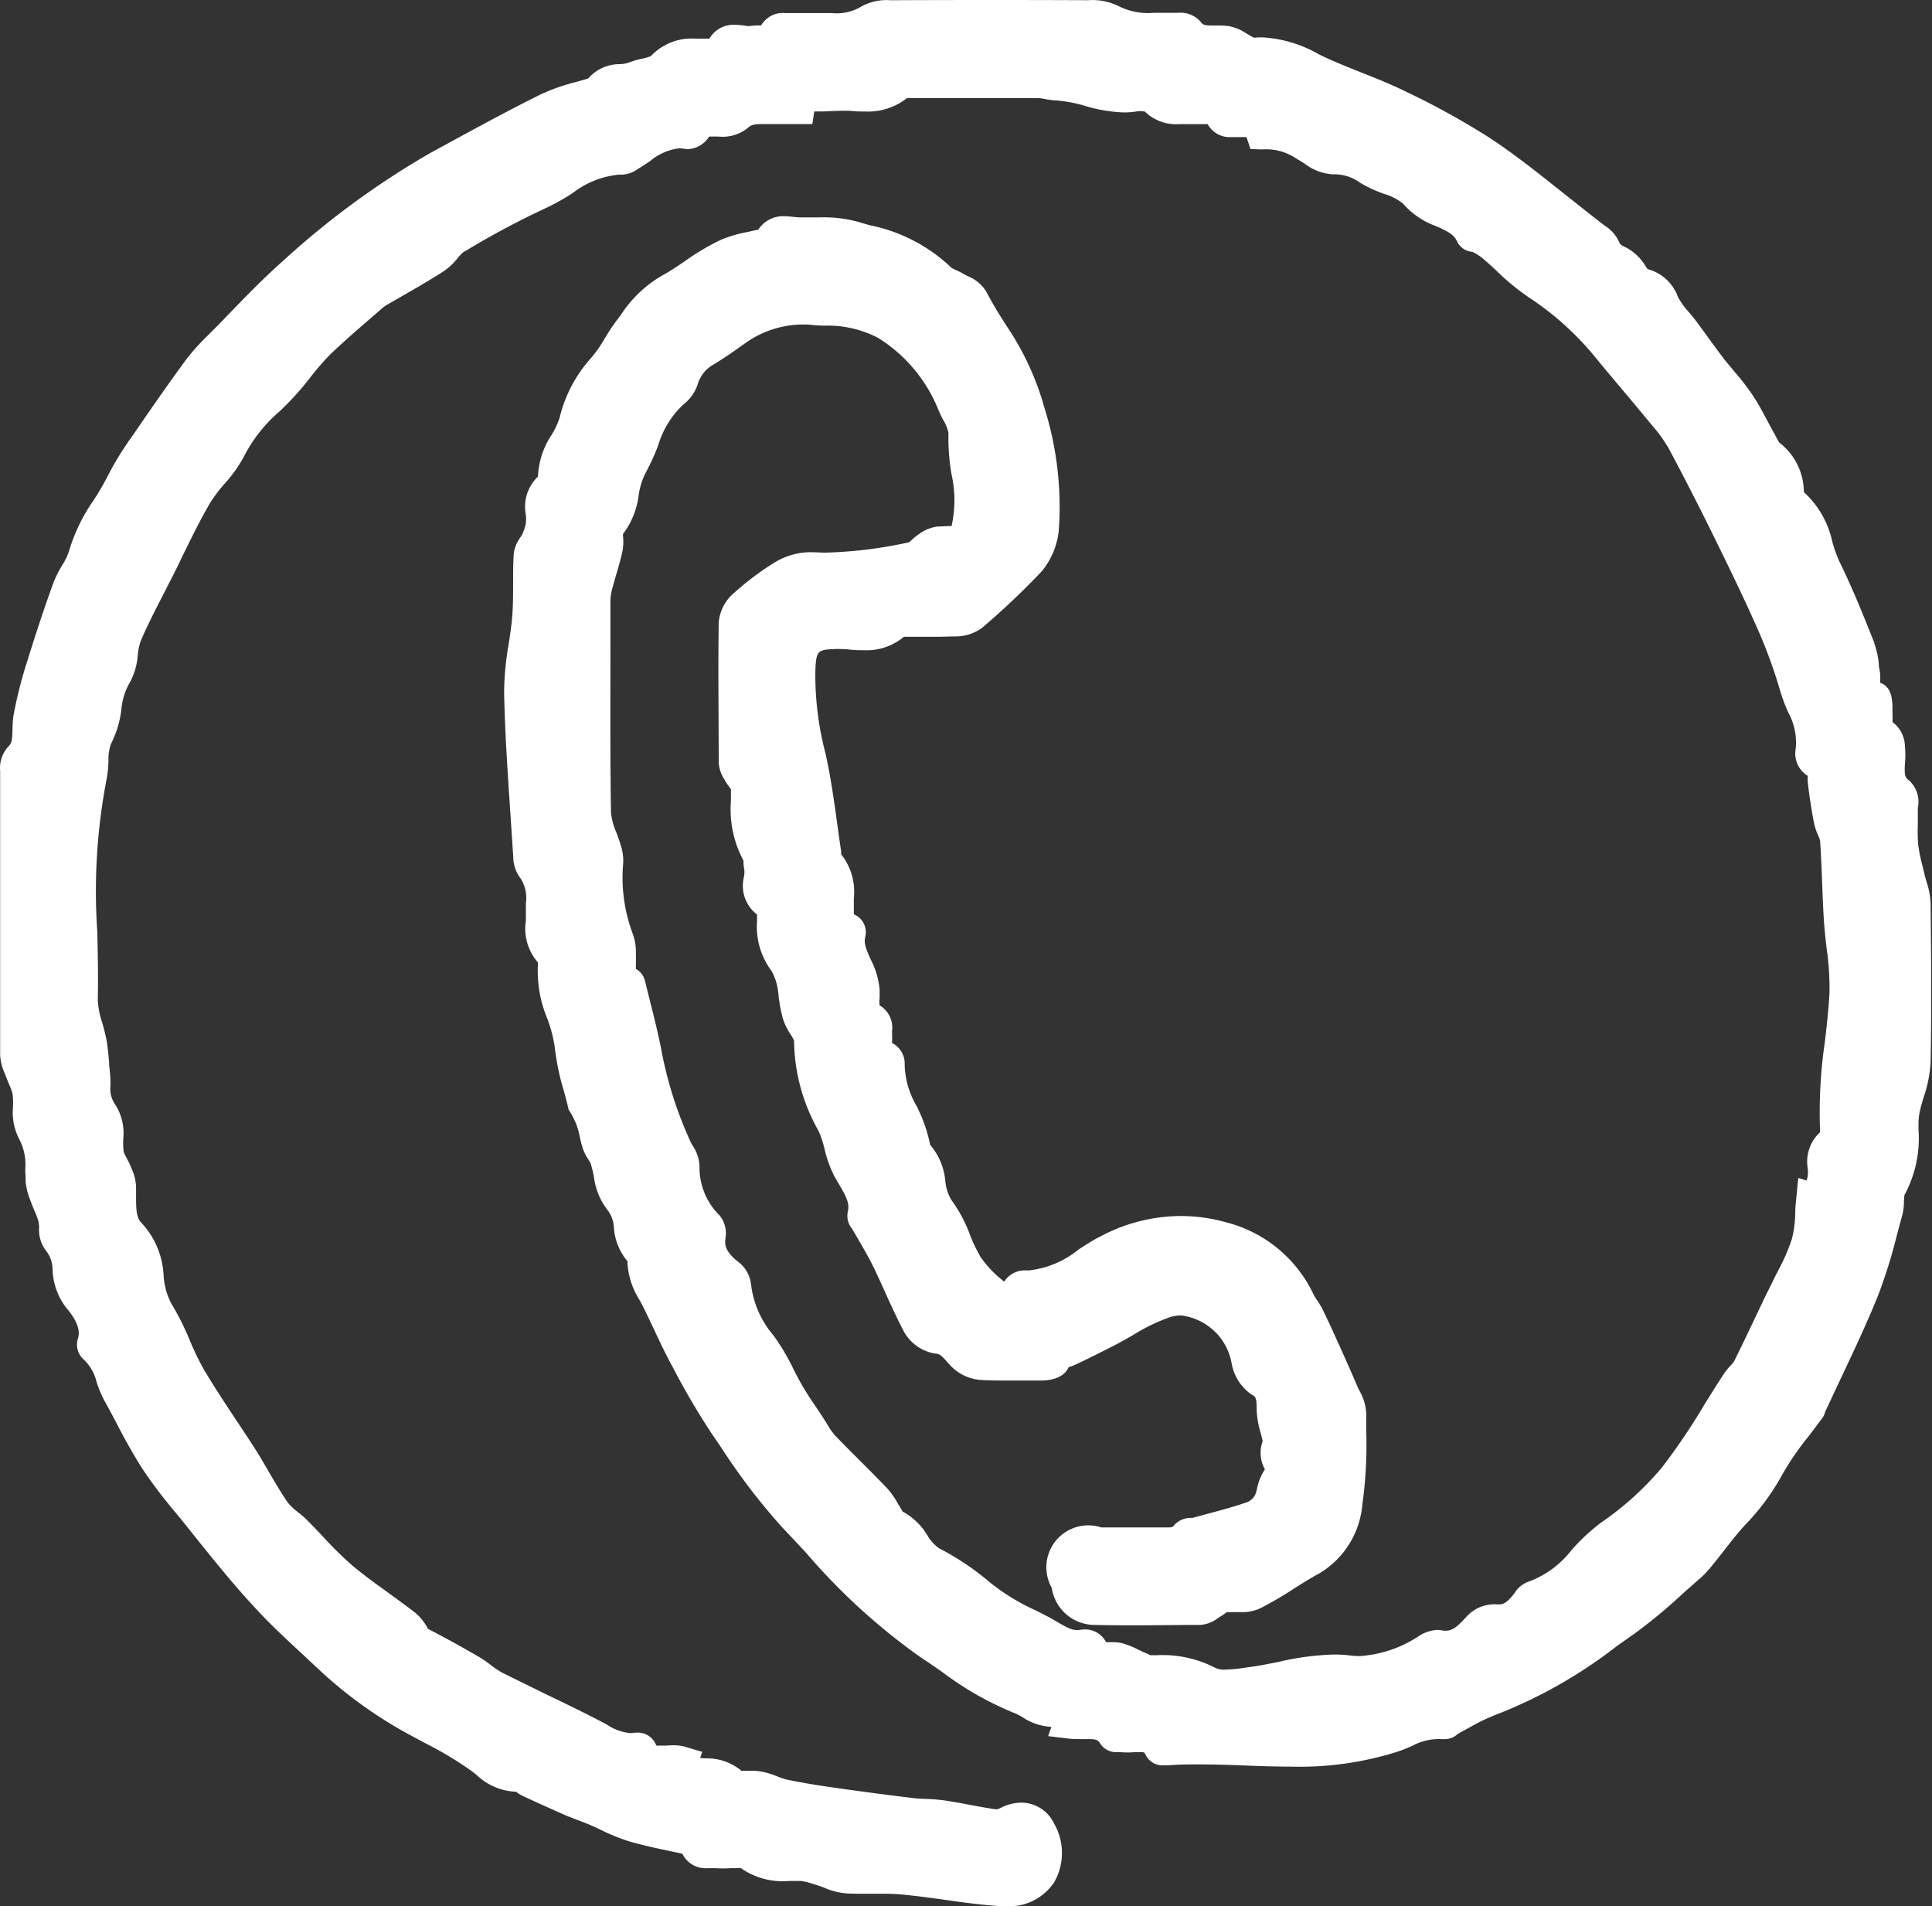 <svg xmlns="http://www.w3.org/2000/svg" width="28.766" height="28.379" viewBox="0 0 28.766 28.379"><rect x="0" y="0" width="28.766" height="28.379" fill="#333333" stroke="none"/><g fill="#fff"><path d="M27.054 17.875a2.3 2.3 0 00.118-.311c.044-.191-.1-.432.168-.563.025-.012.028-.088.024-.133a15.4 15.4 0 01.136-2.065 9.866 9.866 0 00-.083-1.125c-.024-.393-.029-.788-.056-1.181a2.689 2.689 0 00-.1-.3 8.8 8.8 0 01-.09-.591c-.013-.112.034-.242-.136-.284-.028-.007-.062-.089-.053-.128.081-.364-.136-.657-.232-.977a7.667 7.667 0 00-.321-.895 38.598 38.598 0 00-.68-1.441q-.331-.674-.684-1.336a2.532 2.532 0 00-.285-.4c-.267-.326-.541-.645-.809-.97a4.626 4.626 0 00-1.061-.962 7.165 7.165 0 01-.7-.6 1.188 1.188 0 00-.206-.126c-.026-.014-.079-.006-.087-.023-.163-.356-.608-.322-.834-.611a1.288 1.288 0 00-.518-.274c-.232-.1-.424-.284-.717-.258-.131.012-.276-.12-.412-.192a.986.986 0 00-.639-.178l-.062-.185h-.312c-.103 0-.223.036-.254-.127-.006-.029-.089-.055-.139-.06-.095-.01-.191 0-.286 0-.182-.011-.372.048-.532-.123a.4.4 0 00-.31-.061c-.41.074-.775-.145-1.17-.16-.093 0-.185-.035-.277-.035h-1.933c-.047 0-.113-.011-.138.015-.283.283-.639.148-.965.173-.165.013-.333 0-.515 0l-.029.191h-.49a.539.539 0 00-.434.131c-.076.073-.249.047-.379.06-.1.009-.21-.032-.233.124 0 .027-.076.07-.109.063-.351-.067-.585.164-.848.322a.27.27 0 01-.126.058c-.5-.023-.834.341-1.244.523a13.294 13.294 0 00-1.239.662c-.116.067-.185.214-.3.288-.267.174-.548.326-.823.488a.742.742 0 00-.115.078c-.266.234-.539.461-.793.706a5.436 5.436 0 00-.425.5 5.334 5.334 0 00-.891 1.049c-.122.263-.37.465-.519.719-.21.358-.382.739-.569 1.111-.163.325-.339.644-.479.979-.079.187-.046.433-.152.594-.186.282-.116.621-.278.908-.1.169-.048.413-.1.617a16.139 16.139 0 00-.133 3.308 3.486 3.486 0 00.135.656c.027.154.032.311.049.467.021.2-.031.389.124.589.1.135.04.394.072.594a1.4 1.4 0 00.119.27.624.624 0 01.064.217c0 .252-.039.527.158.715.335.321.176.8.4 1.152.189.3.293.647.471.953.243.417.524.811.782 1.219.167.263.312.541.488.8a2.454 2.454 0 00.323.3c.228.227.438.476.683.683.3.254.636.468.947.712a.856.856 0 01.162.226c.285.158.55.3.809.449.126.074.235.18.365.245.489.245.988.47 1.472.724a.951.951 0 00.626.189c.022 0 .062 0 .067.013.133.3.405.127.608.187l-.019.058a1.009 1.009 0 00.277.116.681.681 0 01.5.148c.077.076.271.024.408.052s.238.091.362.117c.227.048.457.085.687.118q.6.086 1.2.16c.156.019.315.011.47.034.258.038.512.1.77.133a.4.4 0 00.221-.048.315.315 0 01.462.128.56.56 0 01-.536.876c-.5-.03-1-.126-1.508-.173-.276-.026-.557 0-.834-.016a1.782 1.782 0 01-.36-.11 1.516 1.516 0 00-.292-.072c-.261-.023-.522.043-.769-.151-.112-.087-.335-.03-.506-.044-.121-.01-.287.063-.312-.153 0-.013-.036-.028-.057-.033-.29-.066-.584-.117-.869-.2a5.488 5.488 0 01-.569-.242c-.113-.048-.23-.086-.343-.135q-.318-.139-.633-.287c-.052-.024-.1-.094-.146-.089-.251.033-.394-.124-.573-.258a7.191 7.191 0 00-.866-.512 6.306 6.306 0 01-1.347-.947c-.335-.319-.686-.624-1-.964-.364-.4-.7-.821-1.038-1.239a8.665 8.665 0 01-.595-.775c-.2-.313-.362-.652-.544-.977-.126-.226-.142-.512-.365-.687a.049.049 0 01-.018-.041.745.745 0 00-.216-.7c-.224-.263-.073-.61-.3-.847-.065-.068-.032-.225-.061-.337s-.082-.208-.119-.313a.931.931 0 01-.066-.237 1.431 1.431 0 00-.132-.747c-.092-.147-.037-.383-.065-.576a1.741 1.741 0 00-.1-.295.872.872 0 01-.079-.26q-.007-2.113 0-4.225c0-.06 0-.142.04-.176.192-.176.121-.406.156-.617a6.156 6.156 0 01.2-.781c.119-.384.244-.766.382-1.143.062-.17.195-.318.239-.491a5.824 5.824 0 01.561-1.073 5.255 5.255 0 01.417-.641q.359-.525.733-1.04a3.178 3.178 0 01.317-.35c.359-.361.7-.74 1.086-1.074a12.191 12.191 0 012.164-1.594c.539-.294 1.077-.591 1.627-.864a5.056 5.056 0 01.712-.236h.046c.1-.243.347-.156.521-.229.141-.059.334-.059.424-.158.237-.26.527-.16.8-.182.023 0 .065-.005.067-.014.061-.3.3-.144.459-.172.134-.023.286.032.36-.148.012-.03.1-.042.147-.044.159-.006.318 0 .477 0a1.305 1.305 0 00.774-.133.712.712 0 01.369-.055q1.432-.006 2.864 0a.714.714 0 01.342.054 1.839 1.839 0 00.943.136c.07 0 .175-.008.2.031.157.218.38.138.584.164a.885.885 0 01.248.119c.046.023.1.069.139.062a1.538 1.538 0 01.93.237c.41.2.848.333 1.255.535a11.1 11.1 0 011.192.656c.6.4 1.138.871 1.71 1.3.055.041.124.086.147.144a.4.4 0 00.242.226c.108.051.172.193.286.333.148-.022.265.088.357.28a2.69 2.69 0 00.3.411c.138.186.271.375.412.559.128.167.278.319.394.494.132.2.237.415.355.624a.534.534 0 00.1.156.681.681 0 01.282.609.132.132 0 00.046.1c.35.239.351.66.515.994.19.387.351.789.512 1.19a1.813 1.813 0 01.067.363c.023.133-.071.311.163.367.031.007.019.19.029.292s-.042.235.127.281c.035.009.052.119.062.185.032.227-.089.486.168.668.049.034.022.18.024.275 0 .167-.012.336 0 .5a4.061 4.061 0 00.1.471 1.92 1.92 0 01.085.38c.008.788.016 1.576 0 2.363a3.556 3.556 0 01-.154.668 1.132 1.132 0 00-.029.232 1.727 1.727 0 01-.176.955c-.06.1-.025.247-.058.365a10.809 10.809 0 01-.357 1.181c-.239.588-.525 1.157-.79 1.734v.023a7.87 7.87 0 00-.621.862 3.139 3.139 0 01-.488.667c-.192.2-.356.434-.533.652a1.244 1.244 0 01-.146.156c-.321.275-.625.575-.97.816a8.148 8.148 0 01-1.947 1.149 5.528 5.528 0 00-.662.327c-.021.01-.04.042-.056.04a1.538 1.538 0 00-.775.2 12.214 12.214 0 01-3.337.193c-.039 0-.106.007-.114-.01-.127-.274-.375-.15-.575-.179-.039-.006-.1.008-.115-.012-.162-.259-.423-.157-.649-.184l.022-.063c-.089-.041-.181-.122-.266-.115-.21.018-.342-.128-.511-.19a6.836 6.836 0 01-1.347-.806 11.846 11.846 0 01-2.009-1.896 10.793 10.793 0 01-1.024-1.358 11.157 11.157 0 01-.6-1.015c-.15-.277-.274-.568-.415-.849a.976.976 0 01-.2-.677c-.3-.183-.137-.569-.364-.809-.136-.144-.139-.411-.21-.62-.025-.074-.086-.136-.112-.209-.035-.1-.046-.2-.078-.3a1.337 1.337 0 00-.141-.306 6.12 6.12 0 01-.188-.831c-.039-.44-.334-.828-.244-1.29.006-.03.006-.08-.011-.091-.247-.163-.167-.416-.176-.641a.968.968 0 00-.139-.651.318.318 0 01-.052-.175c-.05-.809-.117-1.617-.135-2.426-.008-.378.092-.756.121-1.136.023-.3 0-.6.021-.905 0-.075.078-.144.111-.22a.992.992 0 00.069-.212c.04-.207-.107-.466.174-.606.013-.007.018-.045.015-.067-.05-.352.232-.586.311-.884a1.786 1.786 0 01.412-.787c.154-.168.251-.386.39-.569a1.864 1.864 0 01.6-.6c.29-.157.556-.391.87-.529a2.883 2.883 0 01.464-.124c.052-.013.146-.009.153-.032.074-.247.274-.154.425-.154a2.874 2.874 0 01.818.053 2.58 2.58 0 011.276.614 1.033 1.033 0 00.24.139c.084.051.2.088.242.164a7.947 7.947 0 01.828 1.605 4.718 4.718 0 01.225 1.794.881.881 0 01-.188.462 11.149 11.149 0 01-.87.824.459.459 0 01-.266.067c-.23.01-.461 0-.692.006-.055 0-.133-.014-.161.015-.262.282-.6.156-.906.169-.41.017-.519.136-.544.557a5.044 5.044 0 00.17 1.363c.1.454.146.919.217 1.379.007.046 0 .11.027.135.192.173.16.4.164.618 0 .143-.045.307.148.376.013 0 .032.025.03.034-.088.327.189.568.2.87.008.164-.052.347.155.454.04.021.029.145.034.222.01.129-.052.287.149.334.019 0 .041.053.039.079-.032.492.358.858.391 1.33.283.213.152.594.36.857a8.73 8.73 0 01.416.822 2.047 2.047 0 00.454.468.183.183 0 00.3-.065c.019-.037.066-.088.1-.085.517.04.869-.328 1.272-.541a2.258 2.258 0 011.672-.188 1.741 1.741 0 011.147.934c.037.084.1.155.141.238.087.177.168.356.249.536.089.2.177.394.262.593a.847.847 0 01.11.3 8.248 8.248 0 01-.054 1.322 1.079 1.079 0 01-.516.845c-.3.159-.567.365-.868.513-.123.06-.3.012-.444.032-.059.008-.111.065-.167.1s-.115.084-.174.085c-.525.007-1.05.01-1.575 0a.4.4 0 01-.389-.349c-.1-.526-.033-.6.5-.6h.811c.162 0 .334.043.459-.119.021-.027.09-.013.135-.025.286-.079.575-.148.854-.246a.491.491 0 00.242-.215c.08-.146.044-.353.238-.442a.173.173 0 00-.029-.1c-.151-.153-.1-.308 0-.466l-.08.009a2.089 2.089 0 01-.077-.387c0-.19-.008-.346-.213-.454-.089-.047-.139-.2-.169-.317a1.048 1.048 0 00-1.225-.848 5.654 5.654 0 00-.882.443c-.19.1-.381.195-.575.284-.083.038-.2.011-.216.158 0 .023-.105.052-.162.053-.31.005-.621.013-.931 0a.441.441 0 01-.249-.166c-.108-.116-.188-.235-.379-.246a.407.407 0 01-.271-.2c-.165-.311-.3-.639-.451-.956-.1-.195-.21-.38-.317-.57-.015-.027-.05-.058-.044-.079.072-.283-.119-.5-.228-.712s-.122-.428-.211-.621a2.631 2.631 0 01-.353-1.269c.007-.127-.136-.256-.176-.393-.078-.266-.057-.6-.214-.794-.217-.269-.145-.535-.173-.808 0-.015 0-.041-.011-.044-.314-.108-.128-.373-.176-.564-.015-.06 0-.138-.026-.184a1.806 1.806 0 01-.171-1c0-.071-.077-.138-.115-.209a.4.4 0 01-.066-.16 95.868 95.868 0 010-2.077.417.417 0 01.148-.259 3.949 3.949 0 01.555-.418.764.764 0 01.41-.121 6.03 6.03 0 001.537-.156c.08-.016.144-.107.22-.156a.382.382 0 01.158-.074c.126-.011.253 0 .358 0 .277-.548.006-1.09.035-1.629a1.1 1.1 0 00-.162-.432 2.493 2.493 0 00-1.006-1.207 2.451 2.451 0 00-1.156-.234 1.686 1.686 0 00-1.081.311c-.152.107-.3.218-.463.311a.748.748 0 00-.354.446.366.366 0 01-.121.169c-.366.284-.426.735-.634 1.1-.167.293-.089.651-.336.9-.058.059 0 .217-.026.324-.04.185-.1.365-.15.548a.936.936 0 00-.036.23c0 1.058-.01 2.117.006 3.175a2.4 2.4 0 00.161.57.491.491 0 01.021.162 2.628 2.628 0 00.161 1.165.8.8 0 01.031.231c.011.148-.05.317.129.412a.033.033 0 01.013.02c.081.334.173.665.238 1a6.105 6.105 0 00.459 1.446c.039.084.11.171.107.254a1.25 1.25 0 00.361.9.183.183 0 01.028.134.591.591 0 00.26.573c.051.043.115.109.117.166.015.543.441.886.644 1.336a7.377 7.377 0 00.515.847 1.342 1.342 0 00.162.228c.254.263.519.516.771.781a1.684 1.684 0 01.177.265c.025.039.04.106.074.117.29.092.336.43.591.565a3.772 3.772 0 01.711.476 4.871 4.871 0 00.963.57.88.88 0 00.6.192c.033-.006.1.012.105.033.071.234.265.123.409.159a2.166 2.166 0 01.3.128.5.5 0 00.159.057 1.7 1.7 0 01.863.159 1.182 1.182 0 00.675.018 5.568 5.568 0 011.436-.171 1.871 1.871 0 001.171-.322.294.294 0 01.168-.057.619.619 0 00.607-.282.3.3 0 01.218-.1.5.5 0 00.5-.249c.027-.035.055-.084.092-.094.512-.14.75-.625 1.147-.911a4.827 4.827 0 00.955-.864c.353-.44.629-.943.941-1.416a2.388 2.388 0 00.173-.221c.19-.385.372-.774.556-1.162a5.2 5.2 0 00.317-.7 3.478 3.478 0 00.073-.651l.048.014"/><path d="M14.99 28.379h-.064c-.3-.018-.6-.058-.882-.1-.208-.028-.424-.058-.634-.077a3.013 3.013 0 00-.275-.01h-.295c-.1 0-.182 0-.258-.007a1.032 1.032 0 01-.309-.082 1.573 1.573 0 00-.106-.038l-.059-.018a.965.965 0 00-.184-.045h-.177a1.081 1.081 0 01-.714-.19.334.334 0 00-.064 0h-.1a1.721 1.721 0 01-.215 0h-.125a.385.385 0 01-.37-.216l-.185-.039c-.2-.042-.4-.085-.608-.145a2.865 2.865 0 01-.414-.168c-.063-.03-.123-.058-.183-.083s-.1-.04-.15-.059-.129-.049-.2-.078c-.2-.089-.412-.183-.639-.289a.469.469 0 01-.095-.061.9.9 0 01-.591-.252l-.077-.06a5.227 5.227 0 00-.664-.4l-.173-.093a6.5 6.5 0 01-1.4-.985l-.3-.28c-.238-.221-.485-.449-.711-.7-.3-.323-.575-.667-.844-1l-.2-.251-.094-.115a7.328 7.328 0 01-.518-.683 8.697 8.697 0 01-.373-.659c-.058-.11-.118-.223-.179-.332a1.834 1.834 0 01-.123-.289.665.665 0 00-.179-.324.3.3 0 01-.1-.32c.043-.124-.013-.274-.17-.459a.982.982 0 01-.206-.559.464.464 0 00-.085-.277.511.511 0 01-.116-.358.59.59 0 00-.007-.088 1.233 1.233 0 00-.058-.156c-.018-.044-.038-.089-.055-.137l-.012-.033a.983.983 0 01-.068-.27c0-.064-.005-.125-.006-.185a.811.811 0 00-.088-.447.869.869 0 01-.094-.49 1.261 1.261 0 00-.006-.182.642.642 0 00-.046-.131c-.015-.036-.032-.076-.047-.118l-.023-.059a.739.739 0 01-.07-.281v-4.227a.471.471 0 01.122-.36c.052-.048.058-.1.062-.252a1.506 1.506 0 01.017-.222 6.365 6.365 0 01.208-.813c.135-.436.261-.814.386-1.155a1.617 1.617 0 01.13-.259.912.912 0 00.1-.208 2.624 2.624 0 01.367-.758 3.834 3.834 0 00.211-.363 4.71 4.71 0 01.37-.6l.054-.078c.259-.38.5-.722.738-1.047a3.2 3.2 0 01.323-.361l.018-.018c.1-.1.2-.2.294-.3.256-.264.52-.537.8-.785a12.442 12.442 0 012.211-1.621l.208-.113c.464-.253.944-.515 1.428-.755a3 3 0 01.533-.187c.061-.017.119-.033.176-.051a.62.62 0 01.477-.213.53.53 0 00.116-.019 1.289 1.289 0 01.208-.062.722.722 0 00.132-.039.834.834 0 01.657-.26h.214a.417.417 0 01.377-.206 1.029 1.029 0 01.142.012.661.661 0 00.072.008 1 1 0 01.14-.011h.04a.373.373 0 01.362-.183h.695a.709.709 0 00.425-.092.765.765 0 01.437-.1h.07q1.433-.006 2.866 0h.012a.882.882 0 01.455.088.979.979 0 00.524.1h.353a.4.4 0 01.346.135c.029.04.05.054.176.054h.081a1.192 1.192 0 01.153.008.67.67 0 01.268.109l.06.035.053.03a1.185 1.185 0 01.123-.006 1.9 1.9 0 01.842.251l.047.023c.188.09.381.167.585.248.222.088.452.179.673.289a11.476 11.476 0 011.218.671c.4.26.763.554 1.12.837.2.157.4.319.6.472l.02.015a.55.55 0 01.21.24c.011.029.015.041.116.089a.758.758 0 01.285.282l.023.033a.658.658 0 01.453.417 1.159 1.159 0 00.162.224c.039.046.079.094.117.145l.165.225c.079.11.162.223.244.33.047.061.1.12.15.183a3.511 3.511 0 01.254.325c.1.144.177.295.255.44l.109.2.028.052.022.04a.931.931 0 01.368.739 1.392 1.392 0 01.424.741 2.126 2.126 0 00.109.3c.192.392.356.8.515 1.2v.01a1.187 1.187 0 01.068.311c0 .035.008.069.014.1a.728.728 0 01.005.168v.008c.179.062.183.258.185.4v.1a.718.718 0 010 .086.459.459 0 01.185.367 1.277 1.277 0 010 .251c-.009.173 0 .206.061.25a.43.43 0 01.131.408v.256a2.379 2.379 0 00.005.289 2.326 2.326 0 00.062.31l.032.133c.01.045.019.072.03.111a1.153 1.153 0 01.061.321c.008.774.016 1.574 0 2.372a1.92 1.92 0 01-.1.507c-.022.073-.043.142-.058.21a.877.877 0 00-.022.18v.1a1.769 1.769 0 01-.209.975.684.684 0 00-.007.089.913.913 0 01-.027.217c-.026.092-.05.185-.075.277a7.707 7.707 0 01-.291.931c-.17.418-.365.831-.554 1.23l-.227.484a.262.262 0 01-.043.094l-.2.266a4.185 4.185 0 00-.397.577 3.409 3.409 0 01-.526.72c-.121.127-.229.267-.345.415-.058.075-.117.15-.177.223a1.474 1.474 0 01-.177.187c-.092.079-.185.162-.274.242a7.72 7.72 0 01-.716.59l-.246.173a7.125 7.125 0 01-1.762 1.007 2.866 2.866 0 00-.423.2l-.183.1a.279.279 0 01-.191.079h-.044a.822.822 0 00-.443.1c-.067.028-.135.058-.209.083a4.831 4.831 0 01-1.589.226c-.233 0-.468-.008-.7-.017s-.453-.016-.677-.016c-.161 0-.306 0-.441.013h-.074a.283.283 0 01-.282-.157.1.1 0 00-.021-.033.144.144 0 00-.054-.006h-.084a1.188 1.188 0 01-.218 0h-.044a.28.28 0 01-.255-.13c-.029-.046-.051-.064-.169-.064h-.168a1.062 1.062 0 01-.129-.007l-.308-.037.048-.138a.853.853 0 01-.428-.143.879.879 0 00-.124-.063 4.759 4.759 0 01-1.076-.613c-.105-.073-.214-.149-.322-.219a9.371 9.371 0 01-1.7-1.551c-.114-.123-.233-.25-.35-.373a9.3 9.3 0 01-.918-1.2l-.131-.191a10.919 10.919 0 01-.587-1l-.023-.042c-.094-.173-.177-.351-.258-.523-.052-.11-.106-.224-.16-.334l-.053-.1a1.155 1.155 0 01-.183-.582.867.867 0 01-.2-.49.477.477 0 00-.083-.254 1.02 1.02 0 01-.216-.516 1.751 1.751 0 00-.048-.195.433.433 0 00-.031-.053.746.746 0 01-.08-.153 1.545 1.545 0 01-.051-.193 1.276 1.276 0 00-.029-.118 1.083 1.083 0 00-.115-.249l-.022-.035-.009-.04a5.767 5.767 0 00-.065-.249 3.554 3.554 0 01-.129-.617 2.037 2.037 0 00-.116-.453 1.828 1.828 0 01-.136-.829.764.764 0 01-.181-.625v-.257a.541.541 0 00-.078-.37.534.534 0 01-.11-.32l-.041-.622c-.04-.594-.082-1.207-.095-1.815a4.218 4.218 0 01.067-.727c.023-.15.044-.292.055-.434s.012-.307.012-.471c0-.14 0-.284.008-.429a.509.509 0 01.1-.26.493.493 0 00.028-.046.744.744 0 00.053-.159.622.622 0 000-.133.619.619 0 01.181-.567 1.2 1.2 0 01.2-.616 1.191 1.191 0 00.122-.259 2.04 2.04 0 01.47-.892 1.91 1.91 0 00.2-.286 3.122 3.122 0 01.176-.266l.066-.088a1.822 1.822 0 01.613-.585c.112-.06.222-.135.339-.214a3.5 3.5 0 01.549-.324 1.885 1.885 0 01.375-.109l.129-.029.041-.008a.441.441 0 01.391-.2 1.113 1.113 0 01.137.011c.026 0 .053.006.07.006h.323a1.95 1.95 0 01.568.067l.17.05a2.447 2.447 0 011.219.635.711.711 0 00.069.034 1.117 1.117 0 01.115.059l.06.032a.564.564 0 01.275.232c.088.171.189.334.3.507a4.165 4.165 0 01.548 1.163v.007a4.919 4.919 0 01.229 1.881 1.148 1.148 0 01-.251.6 11.319 11.319 0 01-.889.842.664.664 0 01-.421.129 8.577 8.577 0 01-.345.006h-.4a.866.866 0 01-.6.2c-.072 0-.142 0-.209-.01a1.9 1.9 0 00-.209-.008c-.266.011-.287.019-.3.322a4.593 4.593 0 00.152 1.236l.013.06c.069.324.115.653.159.972.019.141.039.282.06.422v.044a.9.9 0 01.189.657v.237a.287.287 0 01.171.331c-.026.1.012.188.081.342a1.219 1.219 0 01.132.448v.122a.492.492 0 000 .112l.018.011a.387.387 0 01.167.374v.051a.953.953 0 010 .115v.009a.345.345 0 01.188.324 1.266 1.266 0 00.173.606 2.231 2.231 0 01.206.586.961.961 0 01.226.537.657.657 0 00.093.288 2.106 2.106 0 01.274.514 2.327 2.327 0 00.158.331 1.665 1.665 0 00.352.367.363.363 0 01.283-.167h.08a1.408 1.408 0 00.742-.31c.107-.07.218-.142.335-.2a2.553 2.553 0 011.19-.3 2.462 2.462 0 01.667.092 1.977 1.977 0 011.308 1.074.682.682 0 00.054.089 1.206 1.206 0 01.083.139c.085.172.164.348.241.518l.011.024c.108.241.19.425.264.6l.032.067a.739.739 0 01.1.334v.253a6.483 6.483 0 01-.058 1.109 1.323 1.323 0 01-.645 1.024c-.125.067-.246.144-.375.225a5.361 5.361 0 01-.5.292.642.642 0 01-.288.057h-.21l-.017.013a.787.787 0 01-.084.056l-.033.021a.48.48 0 01-.259.1c-.35 0-.632.006-.889.006s-.476 0-.694-.006a.646.646 0 01-.63-.551.624.624 0 01.737-.9h.988c.071 0 .078-.009.091-.026a.33.33 0 01.265-.116h.013l.2-.054c.218-.058.424-.113.626-.184a.249.249 0 00.106-.1.518.518 0 00.031-.1.773.773 0 01.117-.284.507.507 0 01-.034-.42l-.006-.027a2.13 2.13 0 00-.027-.108 1.358 1.358 0 01-.056-.326c0-.19-.014-.2-.08-.236a.712.712 0 01-.295-.475.872.872 0 00-.749-.7.56.56 0 00-.162.024 2.758 2.758 0 00-.551.266c-.094.054-.19.109-.29.16l-.028.014c-.18.092-.367.187-.556.274a.5.5 0 01-.089.031c-.08.2-.375.2-.389.2h-.503c-.169 0-.31 0-.445-.011a.686.686 0 01-.431-.221l-.044-.049c-.085-.094-.109-.115-.166-.119a.648.648 0 01-.477-.334c-.1-.191-.19-.387-.276-.578-.058-.128-.117-.26-.179-.386s-.134-.251-.209-.381c-.033-.056-.065-.113-.1-.169v-.005a.3.3 0 01-.068-.264c.03-.12-.029-.229-.129-.4-.026-.044-.054-.09-.079-.138a1.823 1.823 0 01-.14-.395 1.492 1.492 0 00-.076-.237l-.02-.042a2.775 2.775 0 01-.357-1.333.789.789 0 00-.051-.09.928.928 0 01-.114-.231 2.44 2.44 0 01-.065-.332.9.9 0 00-.1-.375 1.1 1.1 0 01-.221-.754v-.093a.538.538 0 01-.195-.56.541.541 0 00.007-.1.574.574 0 01-.014-.136v-.006a1.619 1.619 0 01-.187-.893v-.171l-.021-.029a.85.85 0 01-.067-.1l-.014-.025a.505.505 0 01-.08-.248c0-.639-.01-1.364 0-2.082a.653.653 0 01.233-.442 4.157 4.157 0 01.591-.444 1.042 1.042 0 01.512-.158h.042c.067 0 .137.006.207.006a6.49 6.49 0 001.249-.154l.04-.035a.887.887 0 01.111-.089.588.588 0 01.269-.11c.055 0 .112-.007.18-.007h.033a1.754 1.754 0 000-.769 3.159 3.159 0 01-.046-.621.647.647 0 00-.077-.188 2.244 2.244 0 01-.064-.13 2.249 2.249 0 00-.907-1.094 1.621 1.621 0 00-.8-.182c-.082 0-.167-.009-.251-.017h-.1a1.485 1.485 0 00-.817.271l-.077.054a6.054 6.054 0 01-.4.268.5.5 0 00-.242.3.618.618 0 01-.207.293 1.368 1.368 0 00-.382.618 3.373 3.373 0 01-.188.41 1.075 1.075 0 00-.1.321 1.2 1.2 0 01-.234.584v.033a.766.766 0 01-.007.218c-.026.121-.06.237-.093.35-.021.072-.041.14-.059.209a.719.719 0 00-.028.168v.559c0 .856-.006 1.742.008 2.611a.994.994 0 00.08.295c.025.067.051.137.072.211a.735.735 0 01.03.247 2.377 2.377 0 00.144 1.056.78.78 0 01.045.259v.046a1.169 1.169 0 010 .132v.08a.279.279 0 01.135.179l.075.3c.058.231.119.471.166.712a5.833 5.833 0 00.44 1.387c.007.015.019.035.031.056a.577.577 0 01.1.314 1 1 0 00.3.723.425.425 0 01.087.338c-.017.107.006.2.174.341a.49.49 0 01.207.351 1.429 1.429 0 00.332.754 3.2 3.2 0 01.291.487 4.1 4.1 0 00.336.568c.054.081.109.164.162.249l.018.029a.977.977 0 00.111.158c.115.119.235.239.351.355.139.139.282.282.421.427a1.17 1.17 0 01.162.229l.044.073a.473.473 0 01.027.048.962.962 0 01.371.356.6.6 0 00.174.192 3.973 3.973 0 01.758.509 3.176 3.176 0 00.677.414c.08.04.16.081.239.123l.1.059c.144.083.226.127.328.108a.335.335 0 01.061-.005.344.344 0 01.322.189h.101a.557.557 0 01.136.015 1.276 1.276 0 01.25.1c.03.014.059.029.089.041l.049.022.034.016h.1a1.707 1.707 0 01.869.189.314.314 0 00.151.025 2.3 2.3 0 00.3-.029l.064-.009c.141-.019.28-.047.428-.077a4.1 4.1 0 01.823-.109 2.029 2.029 0 01.249.015 1.093 1.093 0 00.134.008 1.8 1.8 0 00.884-.3.552.552 0 01.269-.089.341.341 0 01.065.006.32.32 0 00.061.006c.094 0 .17-.051.312-.21a.558.558 0 01.387-.183.37.37 0 01.056 0 .282.282 0 00.043 0c.063 0 .119-.026.22-.157l.011-.015a.4.4 0 01.213-.168 1.438 1.438 0 00.637-.473 3.051 3.051 0 01.43-.4 4.513 4.513 0 00.906-.817 9.491 9.491 0 00.635-.938c.094-.151.191-.308.291-.46a1.013 1.013 0 01.1-.125.467.467 0 00.057-.07c.156-.316.31-.642.459-.956l.1-.2c.032-.068.066-.135.1-.2a2.921 2.921 0 00.2-.464 1.732 1.732 0 00.049-.391c0-.069.008-.141.015-.213l.03-.3.122.037a.538.538 0 00.019-.062.546.546 0 000-.117.594.594 0 01.184-.54 7.2 7.2 0 01.07-1.338c.028-.238.056-.484.069-.724a4.034 4.034 0 00-.042-.675 8.005 8.005 0 01-.041-.421c-.012-.189-.019-.379-.026-.563-.008-.2-.016-.413-.03-.617a.484.484 0 00-.03-.083.911.911 0 01-.061-.182 8.279 8.279 0 01-.093-.609.8.8 0 010-.093.389.389 0 01-.18-.4.924.924 0 00-.115-.553 2.948 2.948 0 01-.112-.3 7.4 7.4 0 00-.31-.866c-.219-.5-.463-1-.675-1.431-.226-.46-.455-.907-.68-1.328a2.213 2.213 0 00-.246-.34l-.013-.015a58.727 58.727 0 00-.43-.516c-.127-.151-.253-.3-.379-.454a4.371 4.371 0 00-1-.911 3.6 3.6 0 01-.5-.41 3.647 3.647 0 00-.226-.2.776.776 0 00-.127-.077.271.271 0 01-.228-.155c-.049-.106-.147-.154-.317-.229a1.171 1.171 0 01-.487-.333.8.8 0 00-.283-.145 4.283 4.283 0 01-.136-.053 2.186 2.186 0 01-.221-.113.646.646 0 00-.377-.126h-.039a.771.771 0 01-.413-.161c-.036-.023-.07-.045-.1-.061l-.01-.005a.8.8 0 00-.52-.143l-.173-.006-.06-.178h-.224a.374.374 0 01-.354-.193h-.433a.657.657 0 01-.5-.186.255.255 0 00-.062-.007.223.223 0 00-.039 0 1.234 1.234 0 01-.219.019 2.288 2.288 0 01-.581-.1 2.047 2.047 0 00-.423-.079 1.143 1.143 0 01-.168-.021.672.672 0 00-.1-.014h-1.951a.934.934 0 01-.619.2c-.068 0-.134 0-.2-.008a1.971 1.971 0 00-.242 0c-.062 0-.129.007-.209.007h-.111l-.029.188h-.747c-.124 0-.167.012-.218.061a.6.6 0 01-.433.125h-.139a.391.391 0 01-.319.187.28.28 0 01-.054-.005.408.408 0 00-.076-.007.833.833 0 00-.432.192c-.053.035-.107.072-.164.106l-.017.011a.429.429 0 01-.234.083h-.047a1.336 1.336 0 00-.691.276 3.362 3.362 0 01-.408.227 12.353 12.353 0 00-1.145.609l-.07.041a.519.519 0 00-.089.092.921.921 0 01-.2.189c-.192.125-.391.24-.584.35l-.249.144a.576.576 0 00-.076.05l-.211.183c-.192.166-.391.338-.574.515a3.671 3.671 0 00-.312.361l-.092.115a4.415 4.415 0 01-.357.377 2.19 2.19 0 00-.5.62 2.087 2.087 0 01-.315.455 2.212 2.212 0 00-.215.285c-.146.25-.278.52-.406.781-.051.105-.1.211-.155.316l-.133.26c-.123.24-.24.466-.339.7a.91.91 0 00-.043.208.986.986 0 01-.13.427.961.961 0 00-.114.379 1.5 1.5 0 01-.155.515.689.689 0 00-.037.251 1.632 1.632 0 01-.033.3 8.823 8.823 0 00-.134 2.237c.008.334.016.679.008 1.021a1.234 1.234 0 00.065.338 2.742 2.742 0 01.066.268c.02.114.029.226.038.334 0 .05.008.1.013.151s.007.124.008.177a.41.41 0 00.065.285.787.787 0 01.124.518 1.222 1.222 0 00.006.19.483.483 0 00.042.09 1.209 1.209 0 01.062.127l.012.03a.715.715 0 01.069.28v.112c0 .209 0 .341.082.423a1.23 1.23 0 01.328.783 1.044 1.044 0 00.114.415 3.98 3.98 0 01.273.542 4.169 4.169 0 00.2.419c.149.255.317.508.479.753.1.149.2.3.3.457.071.111.137.225.2.335.094.16.182.31.281.455a.814.814 0 00.149.142c.047.039.1.079.144.126.082.082.162.166.238.247a5.332 5.332 0 00.43.423c.166.14.341.266.527.4.136.1.277.2.413.307a.769.769 0 01.188.237l.189.1c.2.107.38.208.565.315a1.941 1.941 0 01.186.128 1.208 1.208 0 00.165.11c.2.1.408.2.608.3.285.137.581.279.868.429l.084.045a.753.753 0 00.329.124.3.3 0 00.053 0 .354.354 0 01.061-.005.291.291 0 01.278.161.116.116 0 00.019.032.221.221 0 00.044 0h.084c.031 0 .076-.005.118-.005a.648.648 0 01.186.025l.246.073-.03.092.079.005a.8.8 0 01.536.185h.146a.85.85 0 01.165.014 1.375 1.375 0 01.224.07 1.009 1.009 0 00.14.047c.191.04.4.076.671.115a56.7 56.7 0 001.2.159c.063.008.129.011.2.014a2.6 2.6 0 01.276.022c.129.019.257.043.38.066s.26.049.388.067a.22.22 0 00.074-.024.682.682 0 01.3-.076.543.543 0 01.492.314.878.878 0 010 .871.806.806 0 01-.706.358zm-1.855-.686c.129 0 .228 0 .321.013.221.021.442.05.655.079.278.038.565.077.845.093a.331.331 0 00.32-.13.394.394 0 00-.021-.383c-.021-.041-.035-.041-.047-.041a.19.19 0 00-.081.024.688.688 0 01-.3.076.487.487 0 01-.068 0c-.139-.02-.277-.046-.41-.071s-.242-.045-.361-.063a2.187 2.187 0 00-.224-.017c-.077 0-.157-.007-.24-.017a47.94 47.94 0 01-1.207-.161 10.15 10.15 0 01-.7-.121 1.413 1.413 0 01-.216-.069.973.973 0 00-.143-.047.4.4 0 00-.067 0h-.11a.486.486 0 01-.357-.117c-.055-.055-.1-.062-.243-.07l-.1-.007a.756.756 0 01-.285-.1c-.025-.013-.049-.026-.069-.035l-.1-.046h-.093a.529.529 0 01-.432-.187 1.14 1.14 0 01-.592-.185l-.077-.041c-.279-.146-.57-.286-.852-.421-.2-.1-.411-.2-.616-.3a1.617 1.617 0 01-.239-.156 1.546 1.546 0 00-.139-.1c-.179-.1-.361-.2-.554-.309l-.25-.137-.052-.028-.033-.049c-.016-.024-.03-.049-.044-.073a.432.432 0 00-.066-.1c-.128-.1-.264-.2-.4-.294a9.293 9.293 0 01-.557-.423 5.79 5.79 0 01-.471-.462c-.074-.079-.151-.16-.227-.236-.03-.03-.068-.061-.108-.094a1.2 1.2 0 01-.245-.246c-.109-.159-.206-.325-.3-.485a10.49 10.49 0 00-.193-.321c-.1-.15-.2-.3-.293-.449-.166-.251-.338-.511-.494-.778a4.607 4.607 0 01-.229-.469 3.55 3.55 0 00-.237-.475 1.471 1.471 0 01-.199-.61.767.767 0 00-.178-.492.974.974 0 01-.237-.795v-.1a.544.544 0 00-.032-.089l-.015-.036a.813.813 0 00-.037-.075.773.773 0 01-.1-.249 1.617 1.617 0 01-.012-.275.778.778 0 00-.013-.209.882.882 0 01-.167-.582v-.129c0-.039-.01-.108-.014-.163-.008-.1-.016-.2-.032-.286-.012-.07-.033-.143-.055-.22a1.637 1.637 0 01-.084-.486c.008-.33 0-.669-.008-1a9.334 9.334 0 01.147-2.362 1.226 1.226 0 00.02-.209 1.022 1.022 0 01.1-.474 1.068 1.068 0 00.1-.351 1.391 1.391 0 01.19-.572.652.652 0 00.052-.22 1.3 1.3 0 01.075-.326c.107-.254.233-.5.355-.738.044-.085.088-.17.13-.256.052-.1.1-.207.153-.311.131-.27.267-.549.424-.815a2.617 2.617 0 01.262-.353 1.694 1.694 0 00.245-.345 2.606 2.606 0 01.606-.768 3.979 3.979 0 00.318-.334l.089-.111a4.1 4.1 0 01.356-.409c.193-.186.4-.363.594-.533l.208-.181a.968.968 0 01.16-.11l.254-.147c.187-.107.38-.218.559-.335a.558.558 0 00.089-.092.851.851 0 01.221-.2l.07-.041a12.728 12.728 0 011.193-.634 2.944 2.944 0 00.347-.195 1.772 1.772 0 01.962-.351l.029-.018c.047-.028.094-.06.143-.093a1.249 1.249 0 01.71-.277h.041a.368.368 0 01.344-.175h.057c.046 0 .092 0 .136-.005a1.078 1.078 0 00.114-.005.756.756 0 01.543-.181h.318l.029-.191h.541c.067 0 .121 0 .17-.006a2.428 2.428 0 01.31 0c.059 0 .115.007.169.007a.41.41 0 00.329-.111.334.334 0 01.244-.09l.078.004h1.935a1.059 1.059 0 01.188.022.75.75 0 00.1.014 2.453 2.453 0 01.53.095 1.883 1.883 0 00.457.08.724.724 0 00.13-.011.722.722 0 01.127-.011.568.568 0 01.409.147c.031.034.058.045.148.045h.392a1.185 1.185 0 01.12.005.44.44 0 01.333.186h.517l.065.193a1.139 1.139 0 01.564.194l.01.005c.048.025.092.054.135.082a.824.824 0 00.145.081h.07a1.169 1.169 0 01.588.192 1.787 1.787 0 00.171.088c.037.016.077.031.117.046a1.079 1.079 0 01.5.3.759.759 0 00.3.185 1.09 1.09 0 01.506.365.3.3 0 01.042.018l.034.018a1.166 1.166 0 01.215.137c.085.072.166.148.244.221a3.175 3.175 0 00.426.356 4.862 4.862 0 011.118 1.013q.186.226.376.45c.143.17.291.346.434.521l.013.015a2.619 2.619 0 01.3.42c.228.426.46.878.688 1.344.214.437.462.945.684 1.45a7.891 7.891 0 01.332.924 2.539 2.539 0 00.094.248 1.463 1.463 0 01.16.749.439.439 0 01.174.389v.045c.027.223.054.405.087.573a.54.54 0 00.031.083.744.744 0 01.068.244c.014.211.022.425.03.631.007.181.014.369.025.551.008.129.023.258.039.394a4.47 4.47 0 01.044.76c-.014.255-.043.509-.072.754a6.552 6.552 0 00-.065 1.278c.018.236-.078.335-.162.377a.089.089 0 00-.025.016.574.574 0 000 .118.887.887 0 01-.011.26 1.48 1.48 0 01-.092.259l-.037.087-.045.115a2.107 2.107 0 01-.069.5 3.337 3.337 0 01-.236.546 6.7 6.7 0 00-.094.19l-.095.2c-.15.317-.3.645-.463.965a.8.8 0 01-.135.184.63.63 0 00-.054.064c-.1.147-.192.3-.284.449a10.01 10.01 0 01-.67.986 4.987 4.987 0 01-1 .91 2.637 2.637 0 00-.359.337 1.963 1.963 0 01-.812.6l-.017.022a.719.719 0 01-.707.348.1.1 0 00-.023.015.928.928 0 01-.684.376.8.8 0 01-.113-.008l-.037.02a2.292 2.292 0 01-1.129.364 1.593 1.593 0 01-.2-.012 1.507 1.507 0 00-.187-.011 3.669 3.669 0 00-.723.1c-.15.03-.3.062-.461.083l-.062.008a2.709 2.709 0 01-.371.034.786.786 0 01-.4-.092 1.253 1.253 0 00-.632-.123h-.115a.541.541 0 01-.217-.063l-.03-.014a2.308 2.308 0 01-.113-.052.882.882 0 00-.153-.063h-.139a.43.43 0 01-.378-.18h-.03a1.033 1.033 0 01-.53-.179l-.091-.051c-.076-.041-.152-.079-.229-.118a3.6 3.6 0 01-.781-.484 3.484 3.484 0 00-.664-.444 1.017 1.017 0 01-.35-.347c-.079-.112-.127-.177-.2-.2a.34.34 0 01-.2-.206l-.008-.017a1.863 1.863 0 01-.053-.088.783.783 0 00-.092-.136c-.135-.141-.277-.283-.413-.419a30.634 30.634 0 01-.357-.361 1.376 1.376 0 01-.177-.243l-.017-.027a4.801 4.801 0 00-.155-.237 4.533 4.533 0 01-.376-.64 2.789 2.789 0 00-.248-.411 1.932 1.932 0 01-.416-.975.359.359 0 00-.03-.027.856.856 0 01-.351-.775 1.462 1.462 0 01-.388-1.014c-.007-.016-.022-.043-.033-.062s-.034-.059-.05-.092a6.324 6.324 0 01-.478-1.5c-.044-.228-.1-.46-.16-.685l-.057-.226a.55.55 0 01-.168-.475v-.135a.489.489 0 00-.01-.1 2.864 2.864 0 01-.178-1.274.243.243 0 00-.012-.078c-.015-.054-.037-.111-.059-.172a1.382 1.382 0 01-.111-.462c-.013-.874-.01-1.762-.008-2.62V8.92a1.178 1.178 0 01.044-.293c.02-.076.042-.151.063-.224a4.32 4.32 0 00.084-.313.637.637 0 000-.078.448.448 0 01.095-.369.7.7 0 00.145-.379 1.49 1.49 0 01.152-.473 2.953 2.953 0 00.159-.35 1.818 1.818 0 01.539-.825.126.126 0 00.036-.045.992.992 0 01.466-.588c.124-.073.242-.156.368-.245l.079-.055a1.975 1.975 0 011.1-.362c.049 0 .1 0 .144.007.074.007.15.011.231.016a2.067 2.067 0 011.031.254 2.719 2.719 0 011.1 1.32c.014.031.031.065.05.1a.875.875 0 01.133.444 2.746 2.746 0 00.042.524 1.914 1.914 0 01-.1 1.2l-.069.137h-.479l-.052.032a.562.562 0 00-.049.041.542.542 0 01-.26.151 7.094 7.094 0 01-1.363.167c-.08 0-.16 0-.237-.007a.526.526 0 00-.265.086 3.676 3.676 0 00-.519.392.261.261 0 00-.063.084c-.011.7-.007 1.41 0 2.039l.016.029.021.039a.52.52 0 00.03.044.5.5 0 01.113.27v.22a1.138 1.138 0 00.125.654.424.424 0 01.061.24v.027a.777.777 0 010 .284.907.907 0 00-.008.091l.019.008a.267.267 0 01.179.251c.009.085.009.162.01.236a.625.625 0 00.109.443 1.232 1.232 0 01.209.616 2.044 2.044 0 00.051.265.6.6 0 00.059.108.627.627 0 01.127.37 2.307 2.307 0 00.311 1.108l.02.043a1.885 1.885 0 01.106.319 1.39 1.39 0 00.1.291c.019.035.041.074.065.114a1.067 1.067 0 01.2.669c.031.056.064.113.1.169.077.132.156.269.226.412s.126.269.185.4c.086.191.168.372.262.549a.219.219 0 00.077.07.705.705 0 01.5.283l.038.042a.236.236 0 00.1.063c.122.007.255.01.414.01h.465a.414.414 0 01.285-.184l.026-.006c.179-.082.359-.174.534-.264l.028-.014c.089-.045.176-.1.268-.148a3.17 3.17 0 01.655-.311 1.06 1.06 0 01.306-.046 1.362 1.362 0 011.233 1.07.627.627 0 00.062.169.67.67 0 01.329.661.591.591 0 00.017.119l.384-.041-.284.44c-.061.1-.058.124-.058.125a.1.1 0 00.022.029.412.412 0 01.1.321l-.023.128-.118.058c-.016.007-.023.014-.047.115a.881.881 0 01-.078.222.742.742 0 01-.379.331c-.22.077-.445.137-.663.2l-.208.056a.406.406 0 01-.073.013.589.589 0 01-.418.145h-.98a1.3 1.3 0 00-.286.019 1.274 1.274 0 00.036.286c.028.145.115.146.148.147.215 0 .439.006.685.006s.519 0 .851-.006l.023-.015.063-.039.031-.022a.477.477 0 01.227-.1 1.372 1.372 0 01.219 0h.078a.21.21 0 00.069-.006 4.914 4.914 0 00.454-.265c.13-.082.264-.167.406-.243a.818.818 0 00.387-.666 6.018 6.018 0 00.051-1.024v-.258a.594.594 0 00-.047-.11c-.015-.031-.03-.061-.043-.091a38.014 38.014 0 00-.26-.588l-.011-.024a12.735 12.735 0 00-.234-.5.812.812 0 00-.05-.082 1.067 1.067 0 01-.1-.166 1.516 1.516 0 00-.986-.793 2.032 2.032 0 00-1.487.168c-.1.052-.194.115-.3.181a1.852 1.852 0 01-1 .392.424.424 0 01-.357.2.465.465 0 01-.291-.108 2.252 2.252 0 01-.508-.529 2.733 2.733 0 01-.2-.4 1.714 1.714 0 00-.2-.4 1.08 1.08 0 01-.193-.51c-.029-.16-.047-.247-.121-.3l-.091-.068-.008-.113a1.542 1.542 0 00-.173-.516 1.893 1.893 0 01-.22-.729.463.463 0 01-.187-.44v-.166a.582.582 0 01-.188-.517v-.081a.81.81 0 00-.089-.267 1.147 1.147 0 01-.133-.5.532.532 0 01-.162-.463v-.16c0-.194-.006-.273-.081-.341a.357.357 0 01-.106-.263v-.021a20.026 20.026 0 01-.061-.428c-.043-.31-.087-.63-.153-.936l-.013-.06a5.041 5.041 0 01-.16-1.363c.032-.555.245-.77.783-.792a2.362 2.362 0 01.265.008c.061 0 .119.008.174.008a.354.354 0 00.3-.106.332.332 0 01.254-.1h.448c.1 0 .21 0 .324-.005a.515.515 0 00.122-.014 10.809 10.809 0 00.841-.8.644.644 0 00.124-.325 4.475 4.475 0 00-.217-1.692V6.13a3.728 3.728 0 00-.494-1.012c-.1-.167-.21-.339-.3-.52-.016-.01-.045-.024-.065-.035s-.063-.031-.1-.051a.565.565 0 00-.065-.032.666.666 0 01-.23-.152 2 2 0 00-.988-.491l-.176-.052a1.5 1.5 0 00-.422-.046h-.32a1.081 1.081 0 01-.133-.01l-.058-.006a.314.314 0 01-.3.192h-.035a3.87 3.87 0 01-.143.032 1.494 1.494 0 00-.278.078 3.072 3.072 0 00-.47.281c-.122.082-.248.168-.381.24a1.381 1.381 0 00-.45.443l-.07.093c-.051.067-.1.144-.148.224a2.311 2.311 0 01-.256.362 1.54 1.54 0 00-.355.682 1.6 1.6 0 01-.17.377.65.65 0 00-.134.408.311.311 0 01-.151.326c-.043.021-.045.023-.035.166a.976.976 0 01-.006.264 1.228 1.228 0 01-.086.266.787.787 0 01-.07.122l-.021.033c-.006.124-.006.249-.006.38 0 .165 0 .336-.013.508s-.036.318-.059.471a3.786 3.786 0 00-.061.641c.013.6.054 1.2.094 1.792l.041.624a.282.282 0 00.006.045 1 1 0 01.183.673v.282c-.008.193 0 .231.067.274a.324.324 0 01.119.347 1.278 1.278 0 00.107.652 2.442 2.442 0 01.141.568 3.135 3.135 0 00.113.531c.02.074.041.15.06.227a1.581 1.581 0 01.145.326c.018.057.03.113.041.163a1.135 1.135 0 00.034.132.455.455 0 00.031.052.726.726 0 01.083.161 2.139 2.139 0 01.064.253.732.732 0 00.091.276.9.9 0 01.213.517c.027.166.042.215.1.25l.154.094-.041.176c-.028.12.023.222.115.393a13.429 13.429 0 01.226.46c.082.173.159.337.245.5l.023.042a10.544 10.544 0 00.559.95l.132.192a8.929 8.929 0 00.867 1.135c.12.125.239.254.355.378a8.993 8.993 0 001.61 1.472c.114.074.226.152.334.227a4.314 4.314 0 00.962.554 1.28 1.28 0 01.2.1.361.361 0 00.2.076.55.55 0 01.331.1.595.595 0 00.061.034l.093.043h.048a.666.666 0 01.513.194h.258a.543.543 0 01.443.191c.134-.008.274-.011.429-.011.233 0 .468.008.7.017s.453.016.677.016a4.363 4.363 0 001.426-.2c.057-.02.114-.044.176-.07a1.432 1.432 0 01.572-.15h.053l.193-.1a3.283 3.283 0 01.5-.237 6.646 6.646 0 001.637-.942l.249-.175a7.233 7.233 0 00.669-.552c.092-.082.186-.166.282-.248a1.031 1.031 0 00.116-.125c.057-.07.113-.142.169-.214.117-.151.239-.306.376-.451a2.876 2.876 0 00.45-.615 4.621 4.621 0 01.446-.64c.055-.07.112-.142.165-.213l.007-.017c.08-.174.161-.346.243-.519.186-.393.378-.8.543-1.2a7.224 7.224 0 00.271-.871c.025-.095.05-.189.077-.283a.57.57 0 00.009-.1.63.63 0 01.079-.331 1.313 1.313 0 00.136-.72v-.106a1.377 1.377 0 01.035-.283c.019-.084.043-.164.066-.242a1.531 1.531 0 00.081-.377c.019-.789.011-1.585 0-2.354a.77.77 0 00-.04-.184 1.765 1.765 0 01-.039-.144l-.029-.123a2.736 2.736 0 01-.073-.377 2.791 2.791 0 01-.007-.351v-.306a.719.719 0 01-.194-.62.883.883 0 000-.154v-.031a.424.424 0 01-.186-.407v-.041c0-.042 0-.09-.006-.136a.464.464 0 01-.184-.443.506.506 0 000-.056c-.008-.044-.013-.087-.018-.129a.8.8 0 00-.035-.184v-.01c-.156-.387-.316-.787-.5-1.163a2.531 2.531 0 01-.138-.373.871.871 0 00-.294-.525.378.378 0 01-.154-.328.434.434 0 00-.192-.4.564.564 0 01-.141-.193l-.017-.033c-.039-.068-.076-.138-.114-.207a4.726 4.726 0 00-.232-.4 3.09 3.09 0 00-.219-.279c-.055-.065-.111-.131-.165-.2a14.164 14.164 0 01-.252-.341l-.161-.221a1.678 1.678 0 00-.1-.121 1.564 1.564 0 01-.24-.337.341.341 0 00-.1-.14l-.137.021-.09-.11a1.57 1.57 0 01-.11-.149.71.71 0 00-.092-.118.635.635 0 01-.357-.34.92.92 0 00-.046-.035l-.025-.018a26.266 26.266 0 01-.615-.481 14.82 14.82 0 00-1.083-.811 10.732 10.732 0 00-1.165-.64c-.2-.1-.413-.184-.636-.272-.2-.081-.413-.164-.617-.261l-.048-.023a1.486 1.486 0 00-.625-.2.69.69 0 00-.109.009.3.3 0 01-.048 0 .41.41 0 01-.22-.076l-.021-.013c-.036-.018-.068-.038-.1-.055a.526.526 0 00-.075-.041.8.8 0 00-.085 0h-.083a.673.673 0 01-.522-.189h-.353a1.461 1.461 0 01-.777-.17.672.672 0 00-.2-.019h-.012q-1.431-.006-2.862 0h-.072a.512.512 0 00-.161.014 1.185 1.185 0 01-.7.175h-.662a.5.5 0 01-.421.185.55.55 0 00-.066 0 .784.784 0 01-.227 0h-.033a.28.28 0 01-.285.2 2.178 2.178 0 01-.242 0h-.105a.336.336 0 00-.292.1.7.7 0 01-.384.184.9.9 0 00-.128.036.884.884 0 01-.257.056.468.468 0 00-.121.022.076.076 0 00-.009.017.255.255 0 01-.233.158c-.067.021-.134.04-.2.058a2.587 2.587 0 00-.446.154c-.475.236-.95.5-1.41.746l-.208.114a12 12 0 00-2.125 1.548c-.269.235-.526.5-.775.757-.1.1-.2.2-.3.305l-.018.018a2.781 2.781 0 00-.275.3c-.234.32-.473.658-.729 1.033l-.054.079a4.271 4.271 0 00-.333.538 4.268 4.268 0 01-.238.412 2.21 2.21 0 00-.306.614 1.3 1.3 0 01-.154.336 1.209 1.209 0 00-.093.179c-.122.334-.246.7-.378 1.131a5.943 5.943 0 00-.193.749 1.1 1.1 0 00-.01.15.793.793 0 01-.182.568v4.258a.531.531 0 00.033.094c.012.028.023.057.033.085l.034.086a1.016 1.016 0 01.081.254 1.662 1.662 0 01.012.26.664.664 0 00.018.22 1.259 1.259 0 01.164.7c0 .055 0 .108.005.159a.613.613 0 00.039.134l.013.037c.012.034.028.071.044.109a1.645 1.645 0 01.082.223.884.884 0 01.023.2v.06a.931.931 0 01.194.531.537.537 0 00.091.3 1.022 1.022 0 01.3.8 1.284 1.284 0 01.242.456 1.44 1.44 0 00.088.213c.064.114.125.23.184.342.116.219.225.425.352.622a6.846 6.846 0 00.483.636l.1.116.2.252c.264.327.538.664.823.975.213.231.452.453.683.667l.3.285a6.026 6.026 0 001.294.909l.169.091a5.682 5.682 0 01.727.439l.088.069c.135.107.2.155.3.142h.038a.366.366 0 01.239.1l.016.013c.22.1.422.194.618.28.055.024.112.045.172.068s.111.042.168.066.136.061.2.091a2.456 2.456 0 00.342.141c.184.054.371.094.57.135.095.02.19.04.284.062a.316.316 0 01.232.18.733.733 0 01.1 0 1.164 1.164 0 00.149 0h.129a.577.577 0 01.362.1.607.607 0 00.417.092c.07 0 .143 0 .219.007a1.363 1.363 0 01.288.066l.053.016c.052.015.1.034.144.051a.659.659 0 00.161.049c.064 0 .135.006.224.006z"/></g></svg>